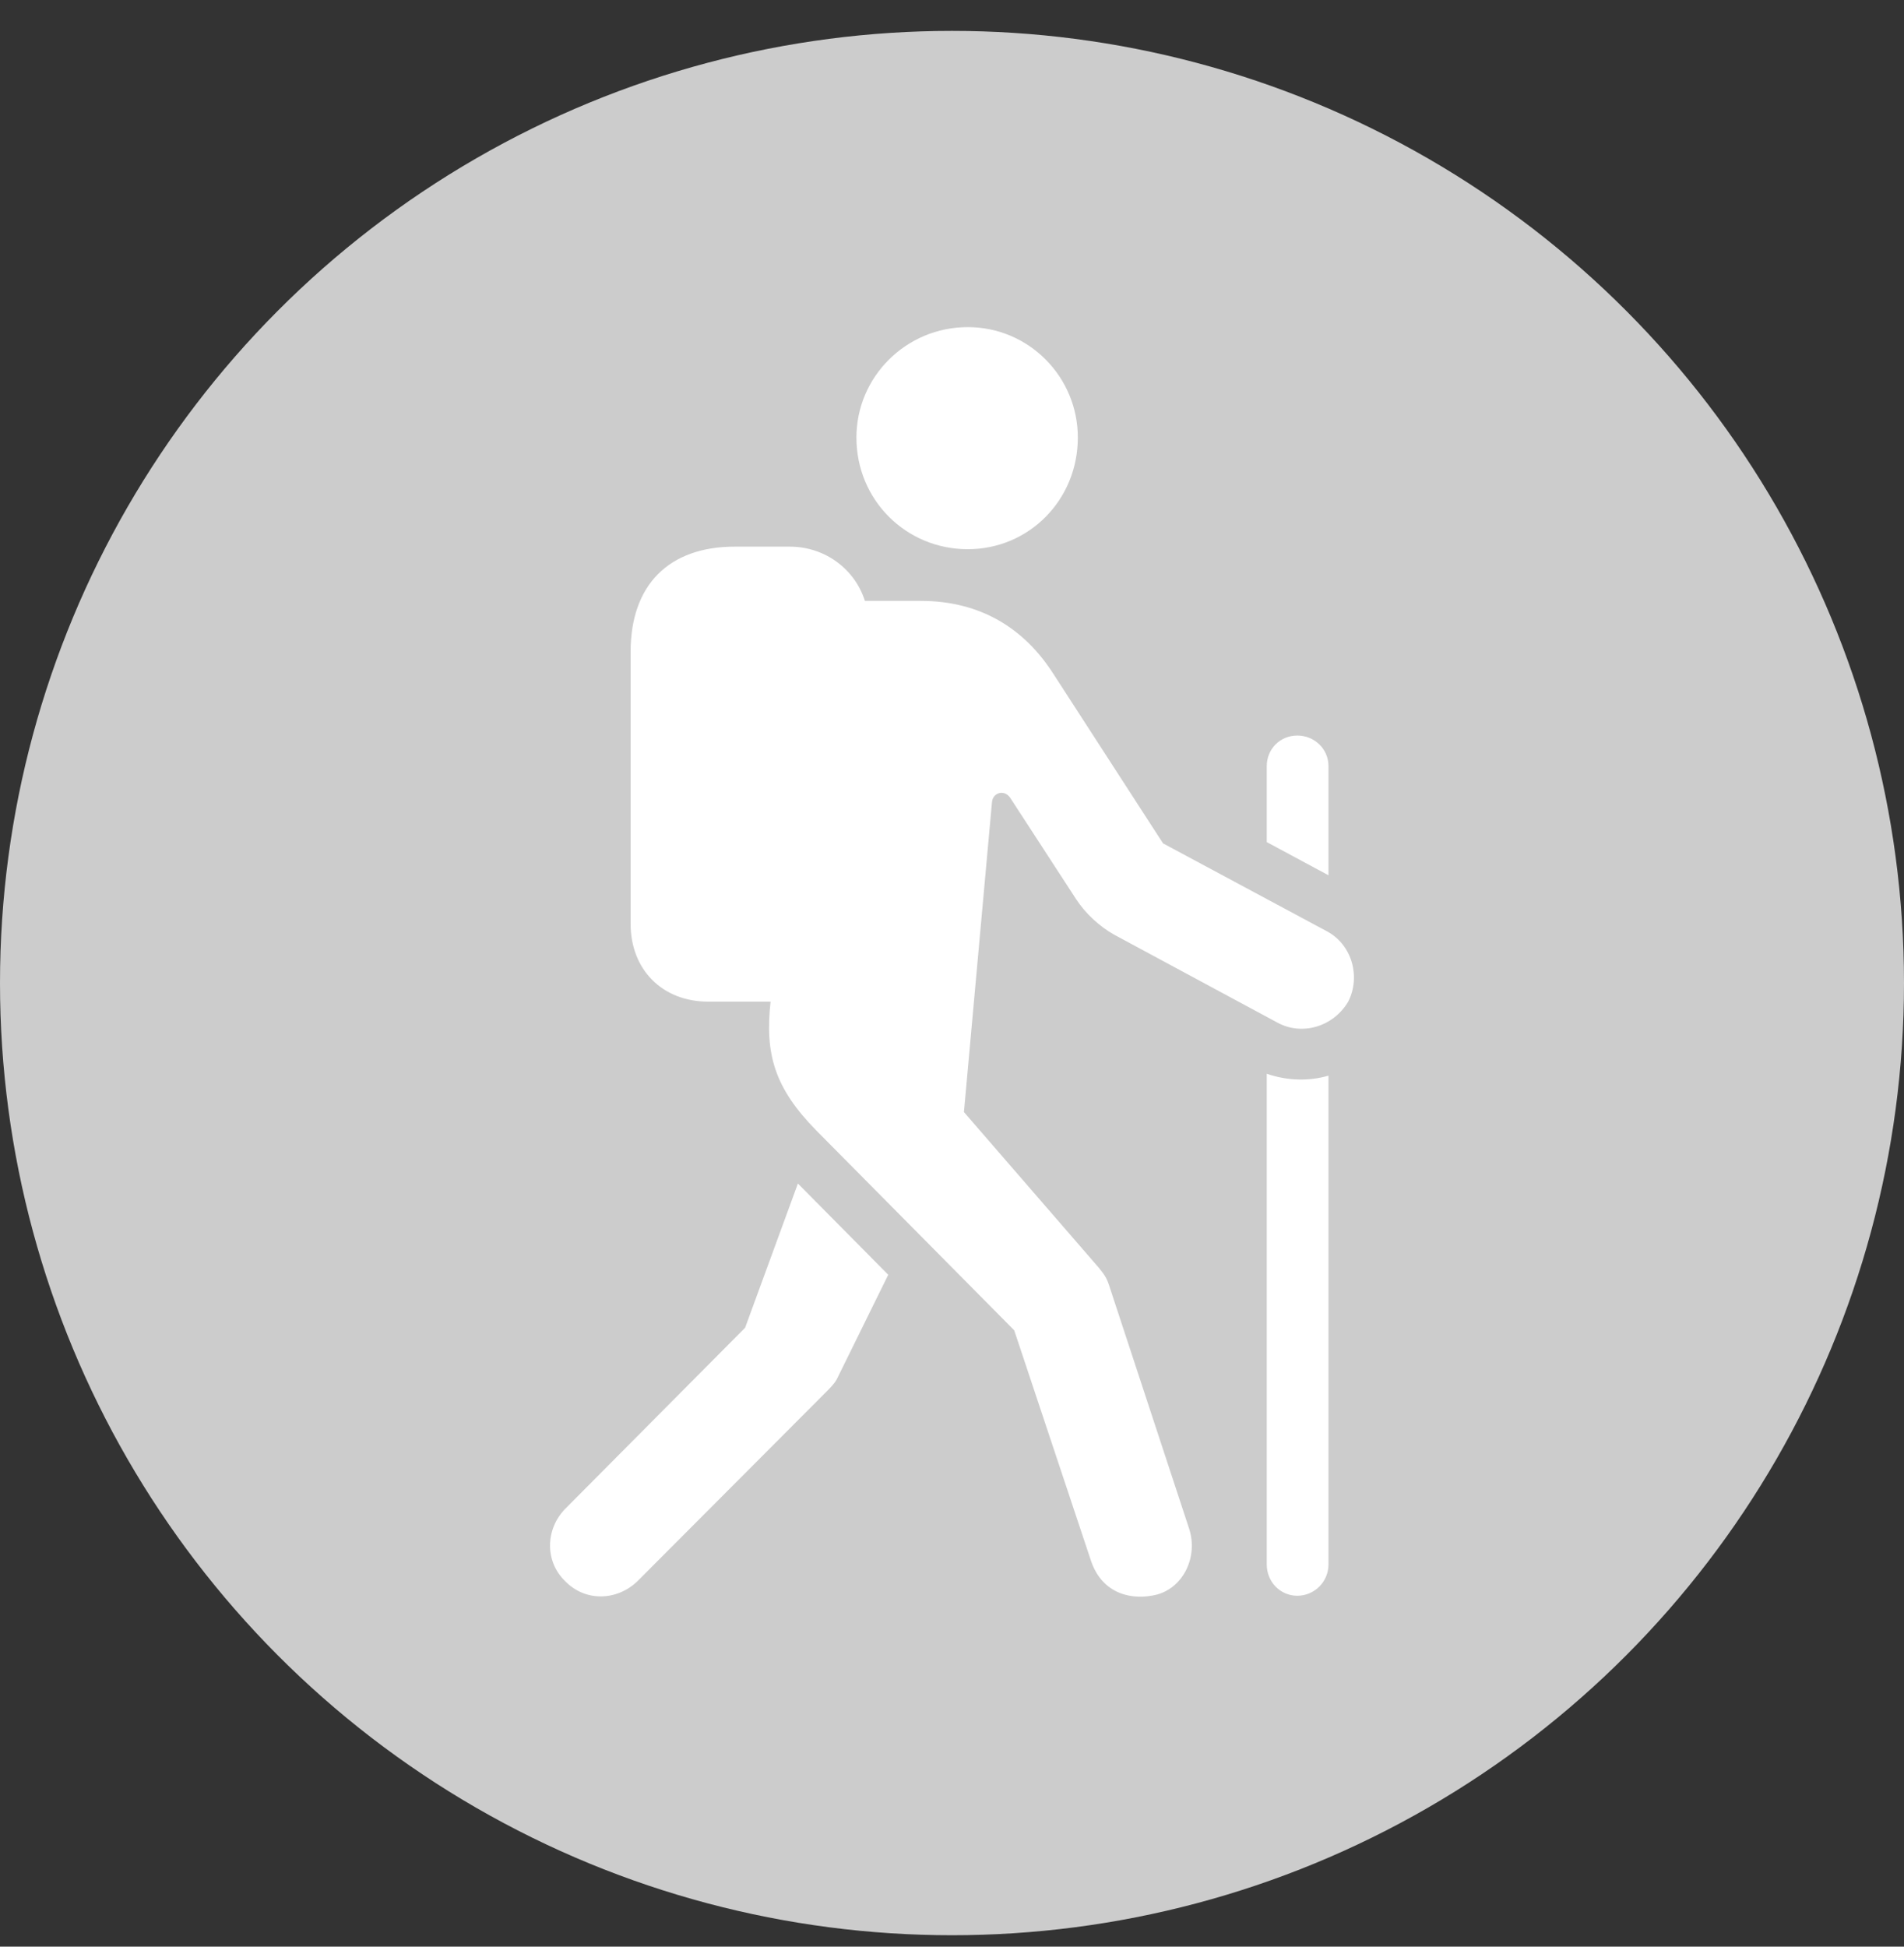 <svg width="45" height="46" viewBox="0 0 45 46" fill="none" xmlns="http://www.w3.org/2000/svg">
<rect x="0" y="0" width="45" height="46" fill="#333333" stroke="none"/>
<circle cx="22.5" cy="23.23" r="22.5" fill="#CCCCCC"/>
<path d="M22.873 12.978C24.316 12.978 25.474 11.816 25.474 10.339C25.474 8.906 24.316 7.73 22.873 7.73C21.414 7.73 20.241 8.906 20.241 10.339C20.241 11.816 21.414 12.978 22.873 12.978ZM27.353 37.678C27.985 37.497 28.315 36.773 28.105 36.125L26.21 30.364C26.15 30.183 26.09 30.108 25.97 29.957L22.782 26.278L23.444 18.964C23.459 18.723 23.745 18.648 23.88 18.859L25.429 21.241C25.654 21.588 25.985 21.89 26.331 22.086L30.195 24.167C30.781 24.483 31.518 24.257 31.864 23.669C32.164 23.081 31.954 22.327 31.367 22.01L27.488 19.929L24.902 15.933C24.211 14.848 23.173 14.199 21.76 14.199H19.189L18.212 23.669C18.076 24.906 18.302 25.705 19.294 26.715L23.97 31.435L25.789 36.894C26.06 37.678 26.767 37.829 27.353 37.678ZM16.738 23.669H18.663C19.7 23.669 20.527 22.855 20.527 21.829V14.757C20.527 13.732 19.7 12.917 18.663 12.917H17.37C15.806 12.917 14.904 13.822 14.904 15.405V21.829C14.904 22.915 15.656 23.669 16.738 23.669ZM13.355 37.361C13.836 37.859 14.588 37.829 15.069 37.361L19.535 32.883C19.625 32.792 19.715 32.702 19.775 32.596L20.993 30.123L18.858 27.967L17.61 31.375L13.355 35.657C12.889 36.14 12.874 36.894 13.355 37.361ZM30.661 17.381C30.255 17.381 29.939 17.698 29.939 18.105V19.899L31.398 20.683V18.105C31.398 17.698 31.067 17.381 30.661 17.381ZM30.661 37.708C31.067 37.708 31.398 37.376 31.398 36.969V25.418C30.931 25.554 30.42 25.539 29.939 25.373V36.969C29.939 37.376 30.255 37.708 30.661 37.708Z" fill="white"/>
</svg>
